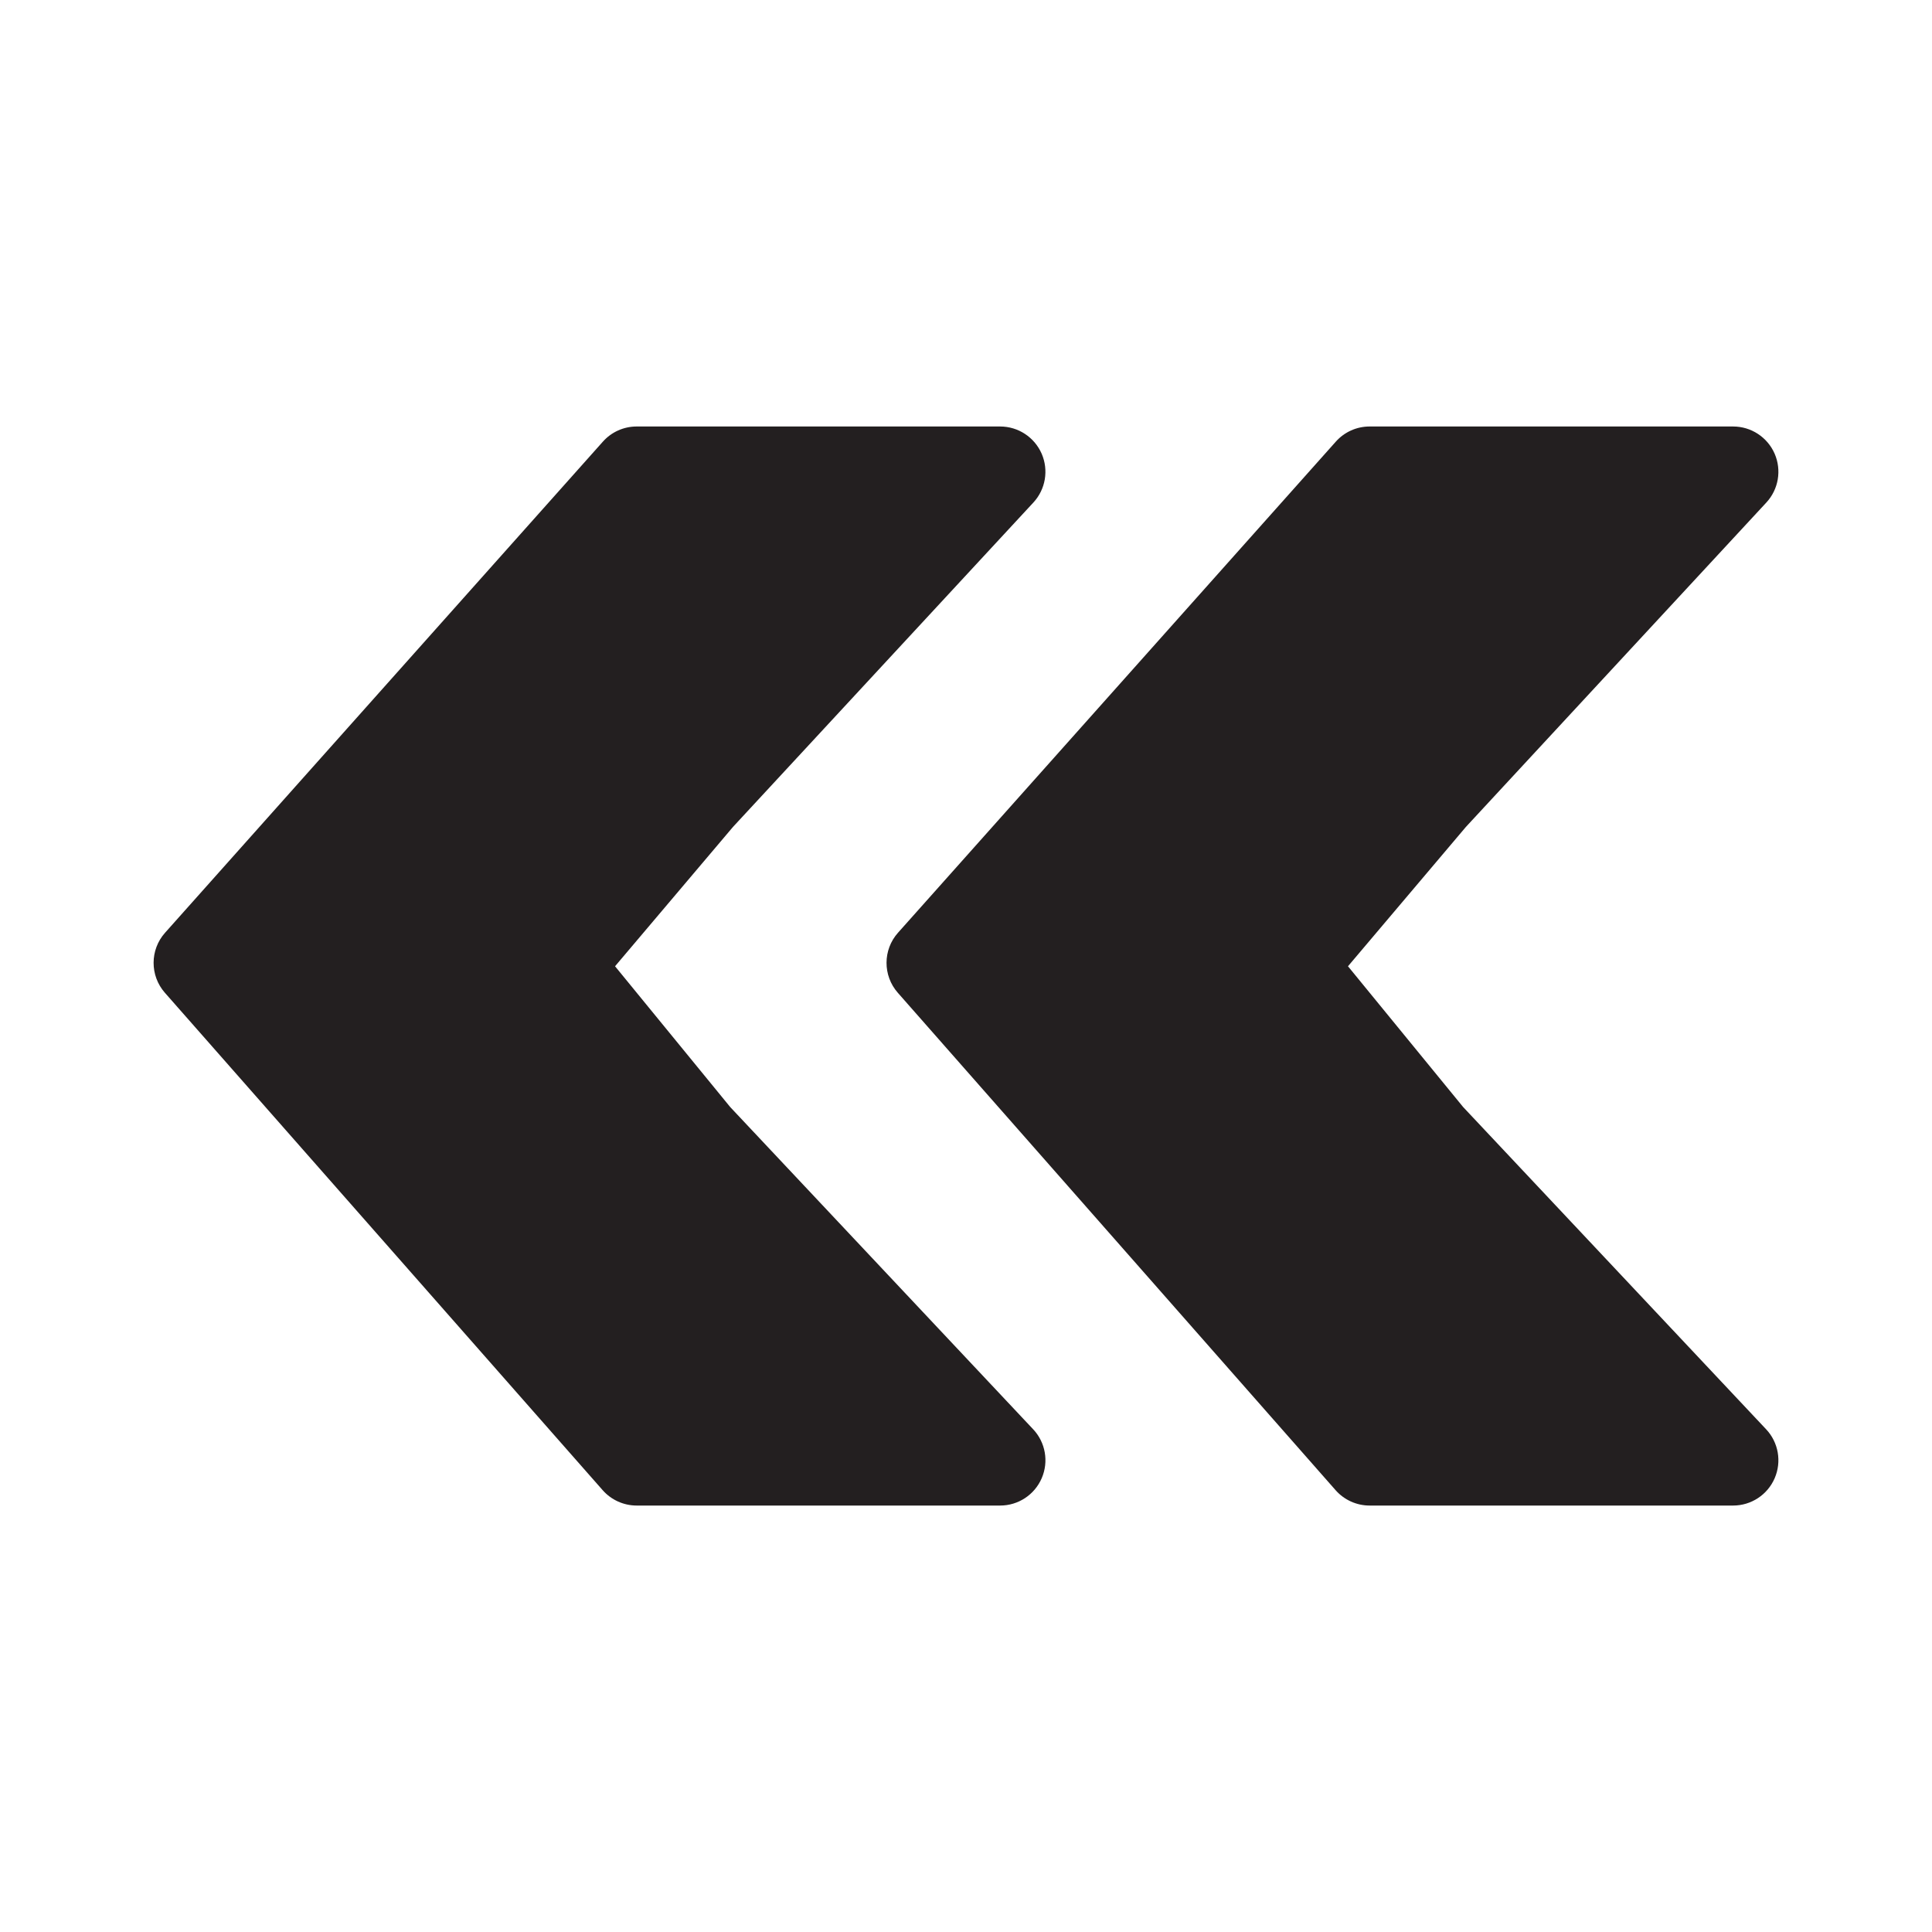 <?xml version="1.0" encoding="utf-8"?>
<!-- Generator: Adobe Illustrator 16.0.3, SVG Export Plug-In . SVG Version: 6.00 Build 0)  -->
<!DOCTYPE svg PUBLIC "-//W3C//DTD SVG 1.1//EN" "http://www.w3.org/Graphics/SVG/1.1/DTD/svg11.dtd">
<svg version="1.1" id="Layer_1" xmlns="http://www.w3.org/2000/svg" xmlns:xlink="http://www.w3.org/1999/xlink" x="0px" y="0px"
	 width="127.999px" height="128px" viewBox="0 0 127.999 128" style="enable-background:new 0 0 127.999 128;" xml:space="preserve"
	>
<style type="text/css">
<![CDATA[
	.st0{fill:#231F20;}
]]>
</style>
<g>
	<path class="st0" d="M48.377,73.343l-7.629-9.326l7.814-9.232l19.9-21.49c0.811-0.875,1.025-2.146,0.549-3.24
		c-0.479-1.092-1.557-1.799-2.75-1.799H42.18c-0.855,0-1.67,0.365-2.238,1.004L10.938,61.794c-1.01,1.131-1.016,2.84-0.014,3.979
		l29.004,32.955c0.57,0.646,1.391,1.018,2.252,1.018h24.082c1.197,0,2.279-0.711,2.754-1.811c0.475-1.098,0.252-2.373-0.568-3.244
		L48.377,73.343z"/>
	<path class="st0" d="M96.936,73.343l-7.629-9.326l7.812-9.232l19.904-21.49c0.811-0.875,1.025-2.146,0.549-3.24
		c-0.479-1.092-1.557-1.799-2.75-1.799H90.738c-0.855,0-1.67,0.365-2.238,1.004L59.496,61.794c-1.01,1.131-1.016,2.84-0.014,3.979
		l29.004,32.955c0.57,0.646,1.391,1.018,2.252,1.018h24.084c1.197,0,2.279-0.711,2.754-1.811c0.475-1.098,0.252-2.373-0.568-3.244
		L96.936,73.343z"/>
</g>
</svg>
